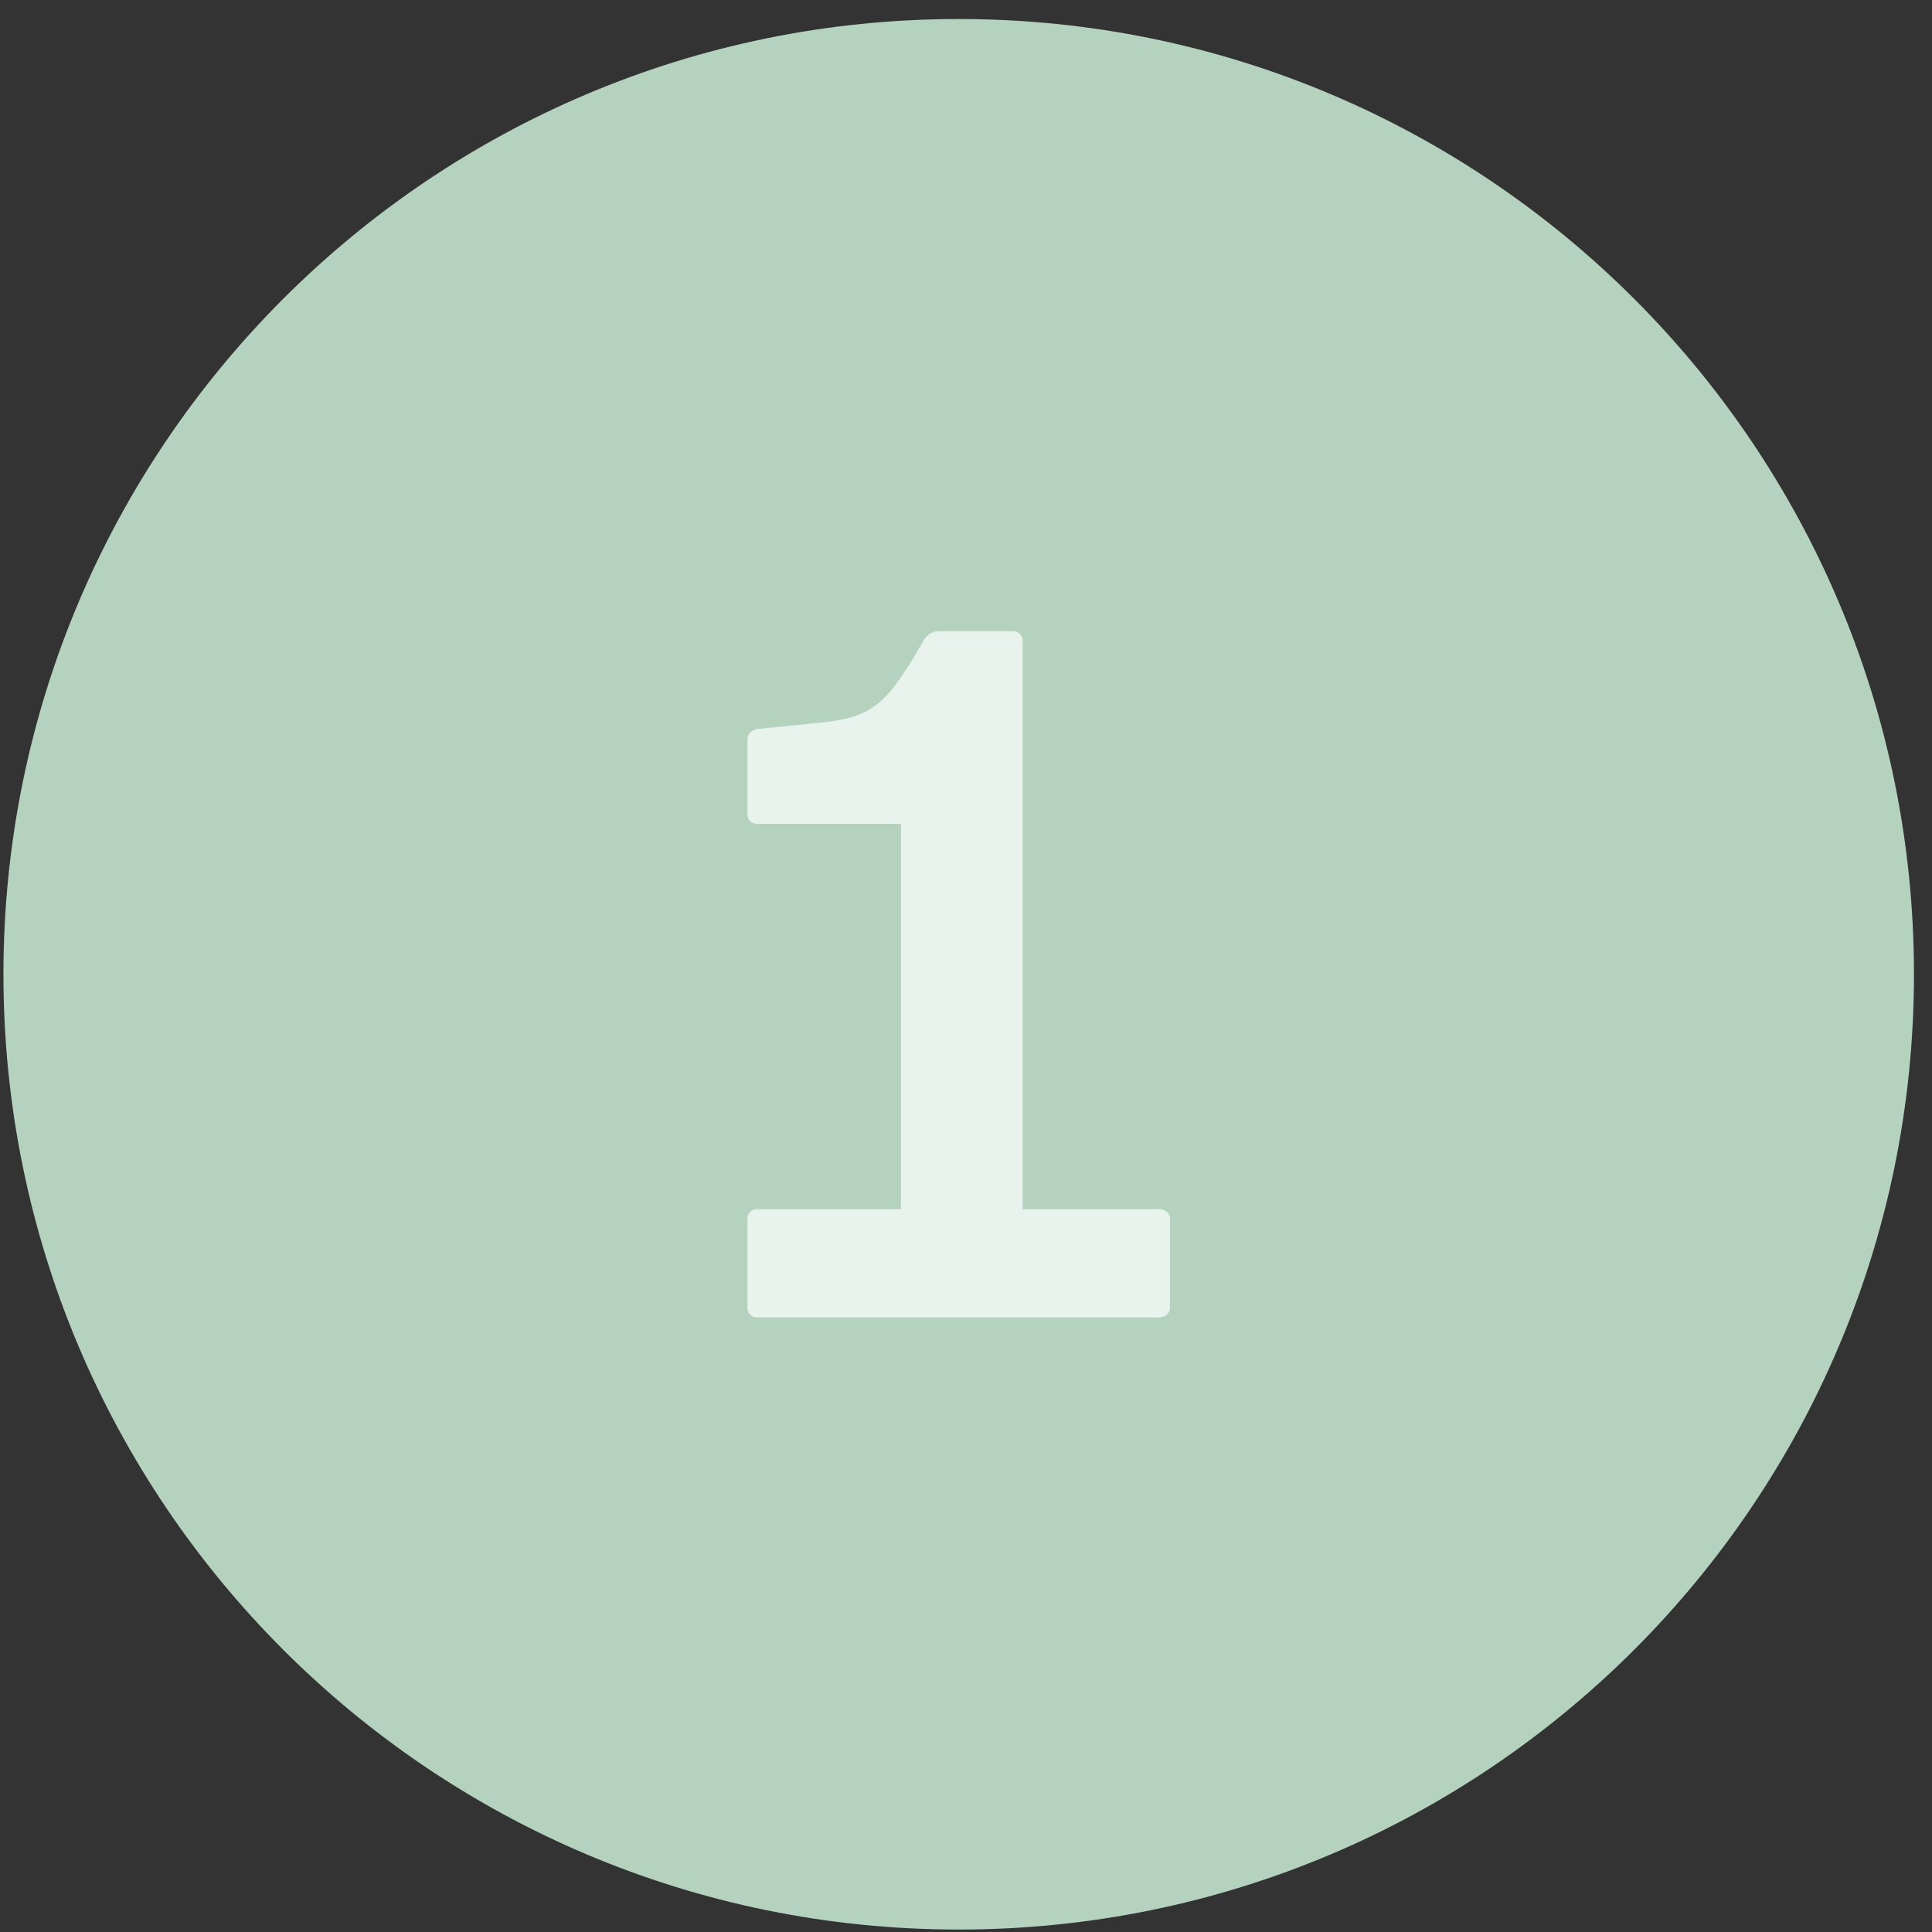 <?xml version="1.0" encoding="UTF-8"?>
<svg xmlns="http://www.w3.org/2000/svg" width="45" height="45" viewBox="0 0 45 45" fill="none">
  <rect x="0" y="0" width="45" height="45" fill="#333333" stroke="none"/>
  <path d="M44.58 22.693C44.58 34.981 34.618 44.943 22.33 44.943C10.041 44.943 0.08 34.981 0.08 22.693C0.08 10.405 10.041 0.443 22.33 0.443C34.618 0.443 44.58 10.405 44.58 22.693Z" fill="#B4D2BE"></path>
  <path d="M27.25 30.469V28.381C27.25 28.261 27.13 28.165 27.01 28.165H23.818V14.917C23.818 14.797 23.722 14.701 23.602 14.701H21.85C21.706 14.701 21.586 14.797 21.514 14.917L21.346 15.205C20.578 16.501 20.218 16.717 19.066 16.837L17.626 16.981C17.506 17.005 17.41 17.101 17.41 17.221V18.973C17.41 19.093 17.506 19.189 17.626 19.189H20.986V28.165H17.626C17.506 28.165 17.41 28.261 17.41 28.381V30.469C17.41 30.589 17.506 30.685 17.626 30.685H27.01C27.13 30.685 27.25 30.589 27.25 30.469Z" fill="#E8F3ED"></path>
</svg>
